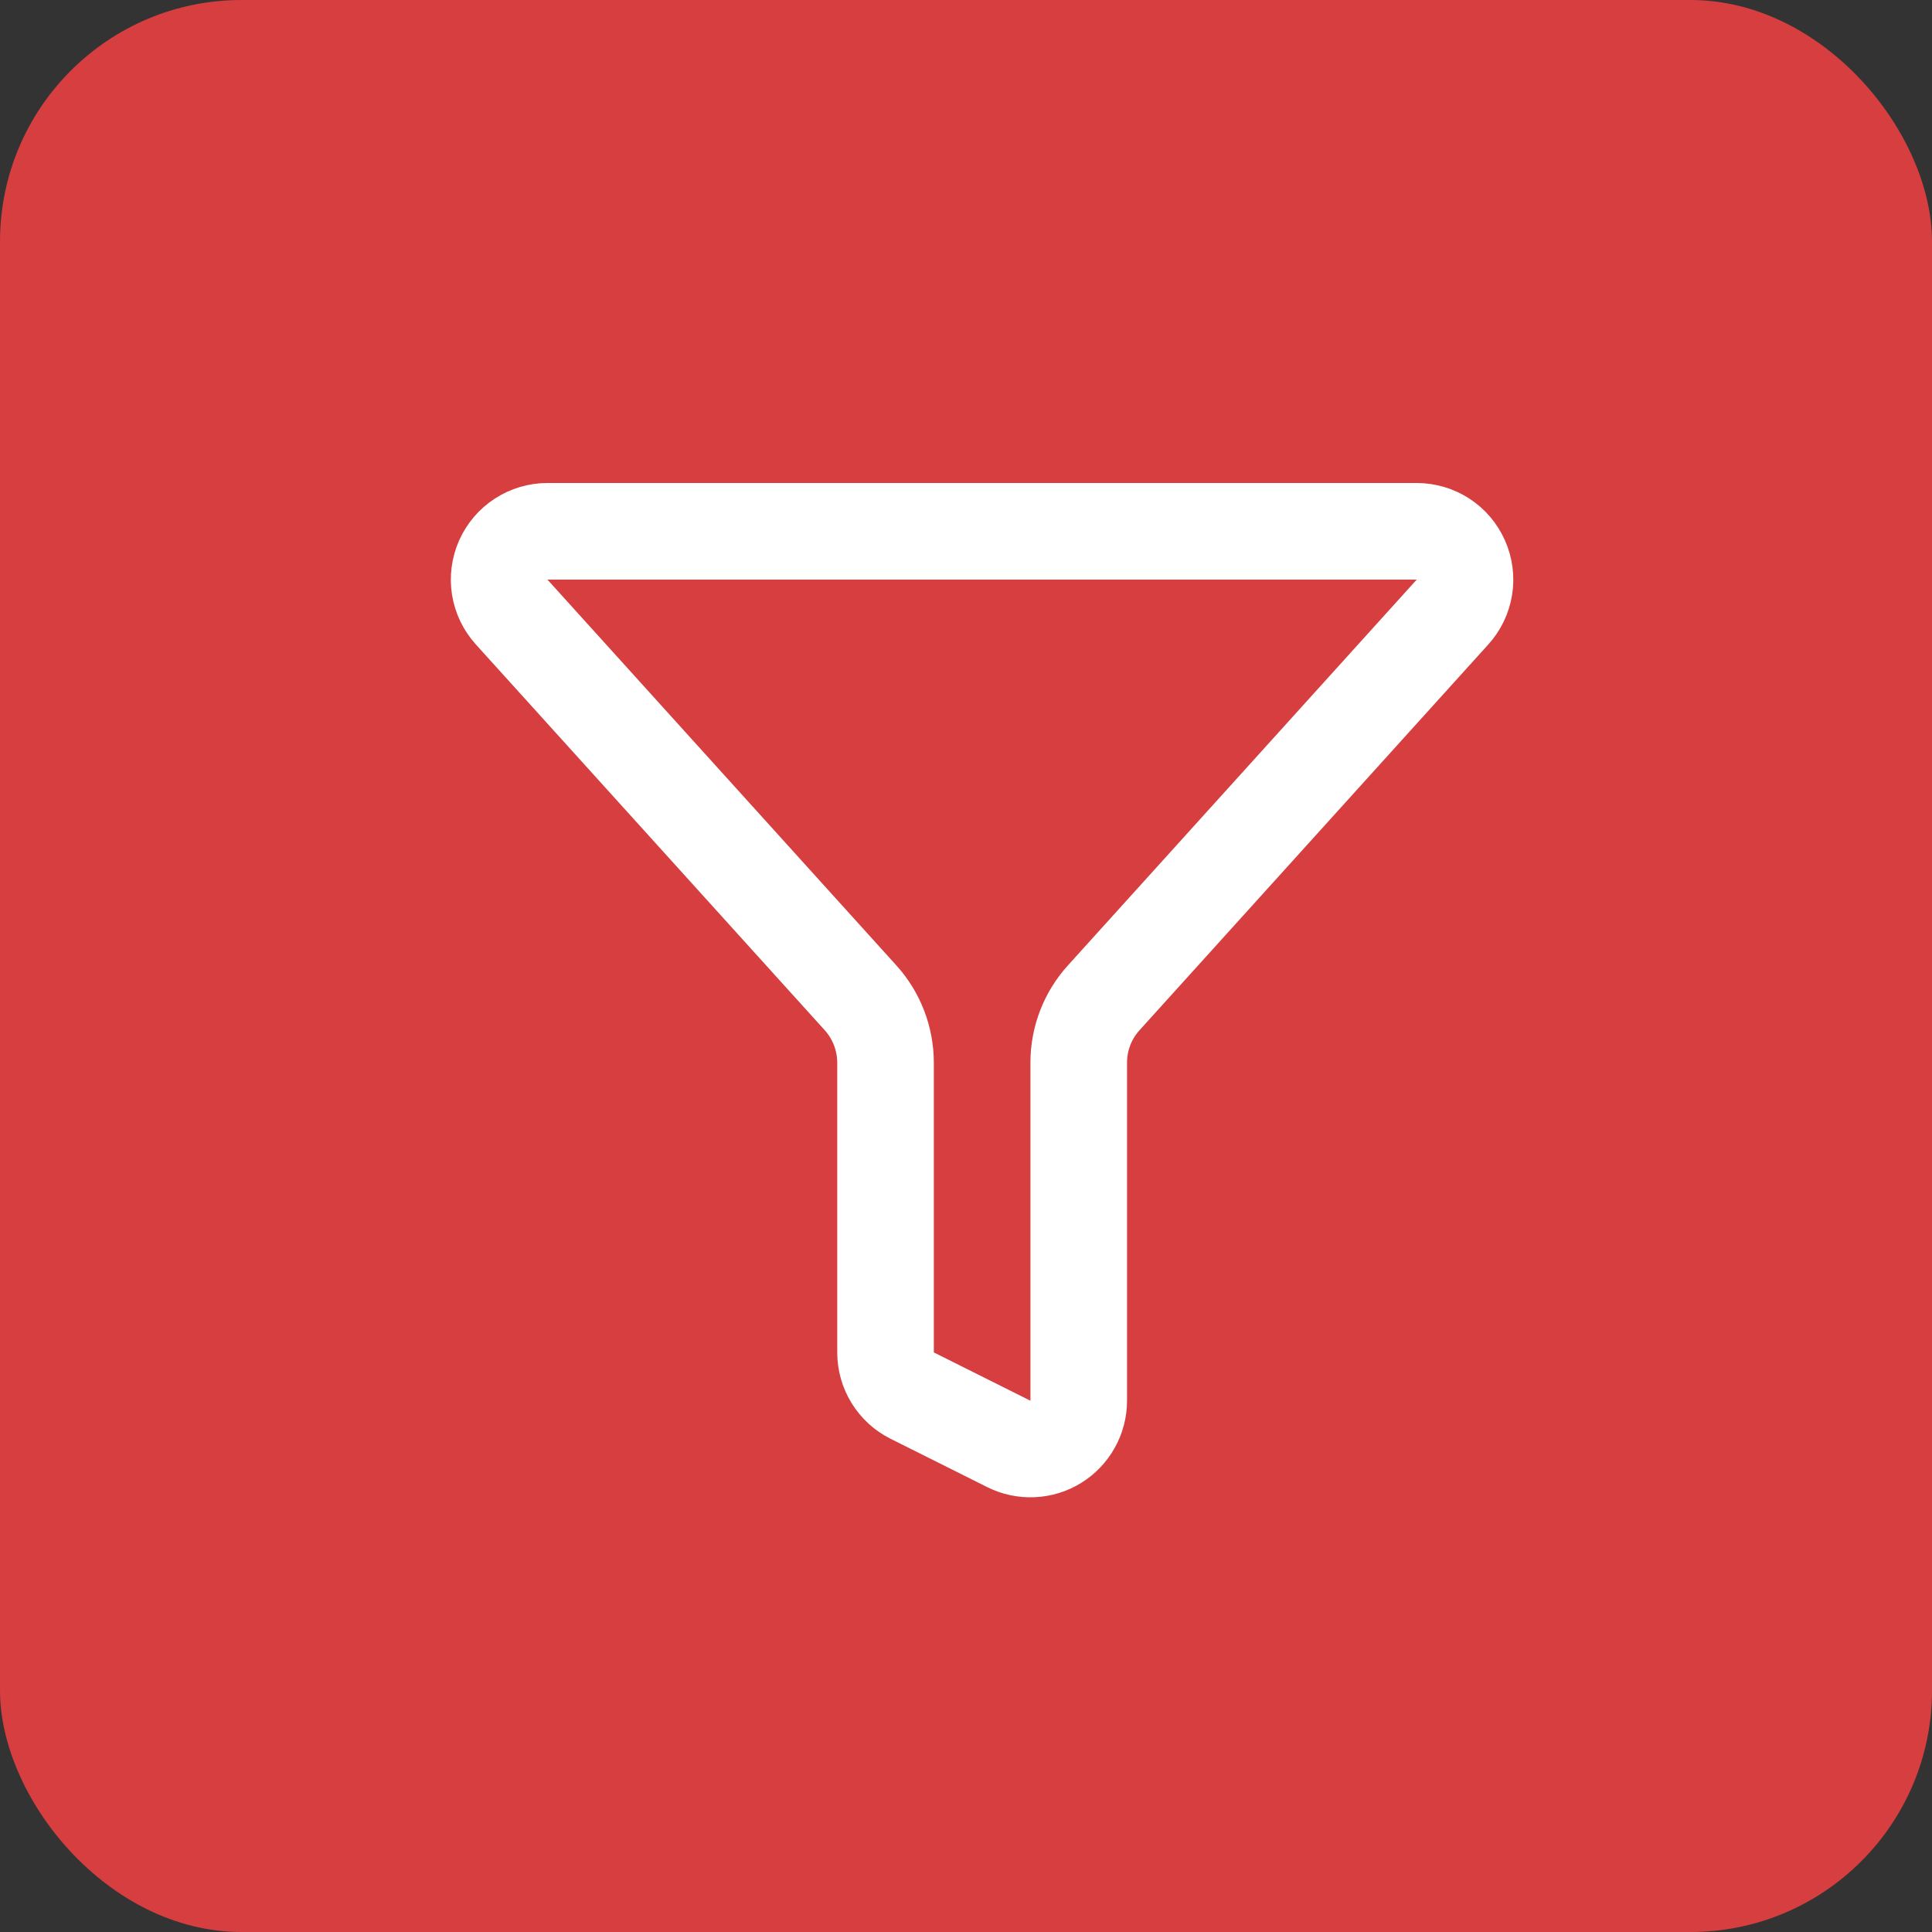 <svg width="40" height="40" viewBox="0 0 40 40" fill="none" xmlns="http://www.w3.org/2000/svg">
<rect x="0" y="0" width="40" height="40" fill="#333333" stroke="none"/>
<rect width="40" height="40" rx="5" fill="#D63E3F"/>
<path d="M18.334 28C18.334 28.186 18.385 28.368 18.483 28.526C18.581 28.684 18.72 28.812 18.887 28.895L20.887 29.895C21.039 29.971 21.209 30.007 21.379 29.999C21.549 29.992 21.715 29.941 21.86 29.851C22.005 29.761 22.124 29.636 22.207 29.487C22.29 29.338 22.334 29.171 22.334 29V22C22.334 21.504 22.518 21.026 22.851 20.659L30.074 12.67C30.203 12.527 30.288 12.349 30.319 12.158C30.349 11.967 30.324 11.771 30.245 11.595C30.167 11.418 30.04 11.268 29.878 11.162C29.716 11.057 29.527 11.001 29.334 11H11.334C11.14 11 10.951 11.056 10.789 11.162C10.627 11.267 10.499 11.417 10.42 11.594C10.342 11.771 10.316 11.966 10.346 12.157C10.377 12.348 10.462 12.526 10.592 12.67L17.817 20.659C18.149 21.026 18.333 21.504 18.334 22V28Z" stroke="white" stroke-width="2" stroke-linecap="round" stroke-linejoin="round"/>
</svg>

